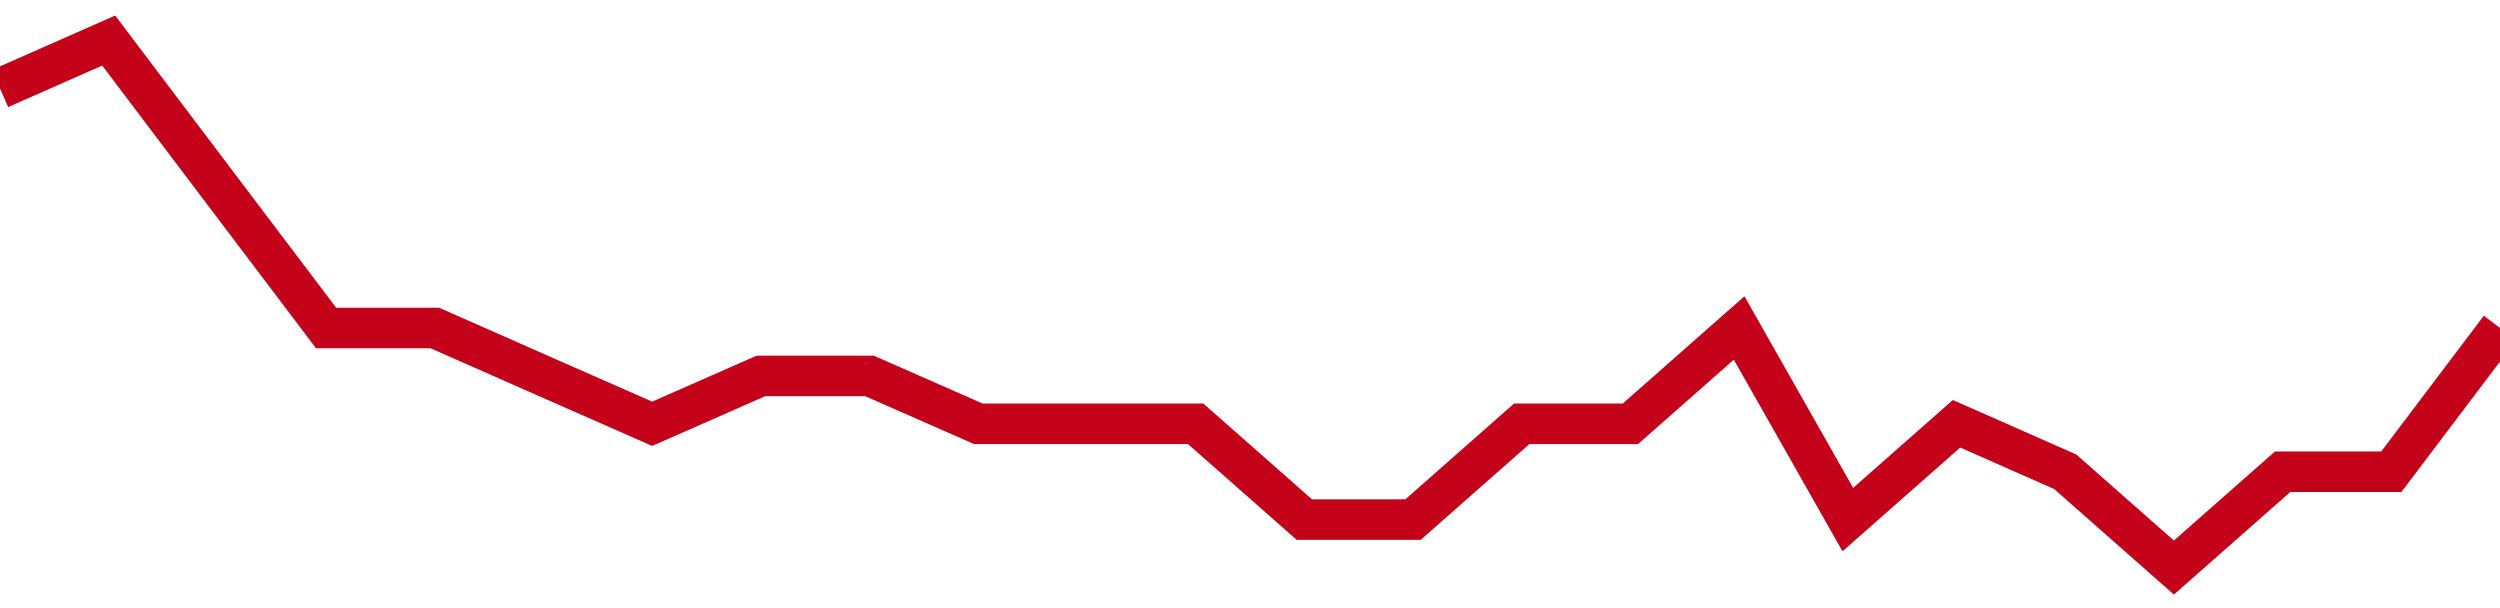 <!-- Generated with https://github.com/jxxe/sparkline/ --><svg viewBox="0 0 185 45" class="sparkline" xmlns="http://www.w3.org/2000/svg"><path class="sparkline--fill" d="M 0 6.55 L 0 6.55 L 8.043 3 L 16.087 13.64 L 24.13 24.27 L 32.174 24.27 L 40.217 27.82 L 48.261 31.36 L 56.304 27.82 L 64.348 27.82 L 72.391 31.36 L 80.435 31.36 L 88.478 31.36 L 96.522 38.45 L 104.565 38.45 L 112.609 31.36 L 120.652 31.36 L 128.696 24.27 L 136.739 38.45 L 144.783 31.36 L 152.826 34.91 L 160.87 42 L 168.913 34.91 L 176.957 34.91 L 185 24.27 V 45 L 0 45 Z" stroke="none" fill="none" ></path><path class="sparkline--line" d="M 0 6.55 L 0 6.55 L 8.043 3 L 16.087 13.64 L 24.13 24.27 L 32.174 24.27 L 40.217 27.82 L 48.261 31.36 L 56.304 27.82 L 64.348 27.82 L 72.391 31.36 L 80.435 31.36 L 88.478 31.36 L 96.522 38.45 L 104.565 38.45 L 112.609 31.36 L 120.652 31.36 L 128.696 24.27 L 136.739 38.45 L 144.783 31.36 L 152.826 34.91 L 160.87 42 L 168.913 34.91 L 176.957 34.91 L 185 24.27" fill="none" stroke-width="3" stroke="#C4021A" ></path></svg>